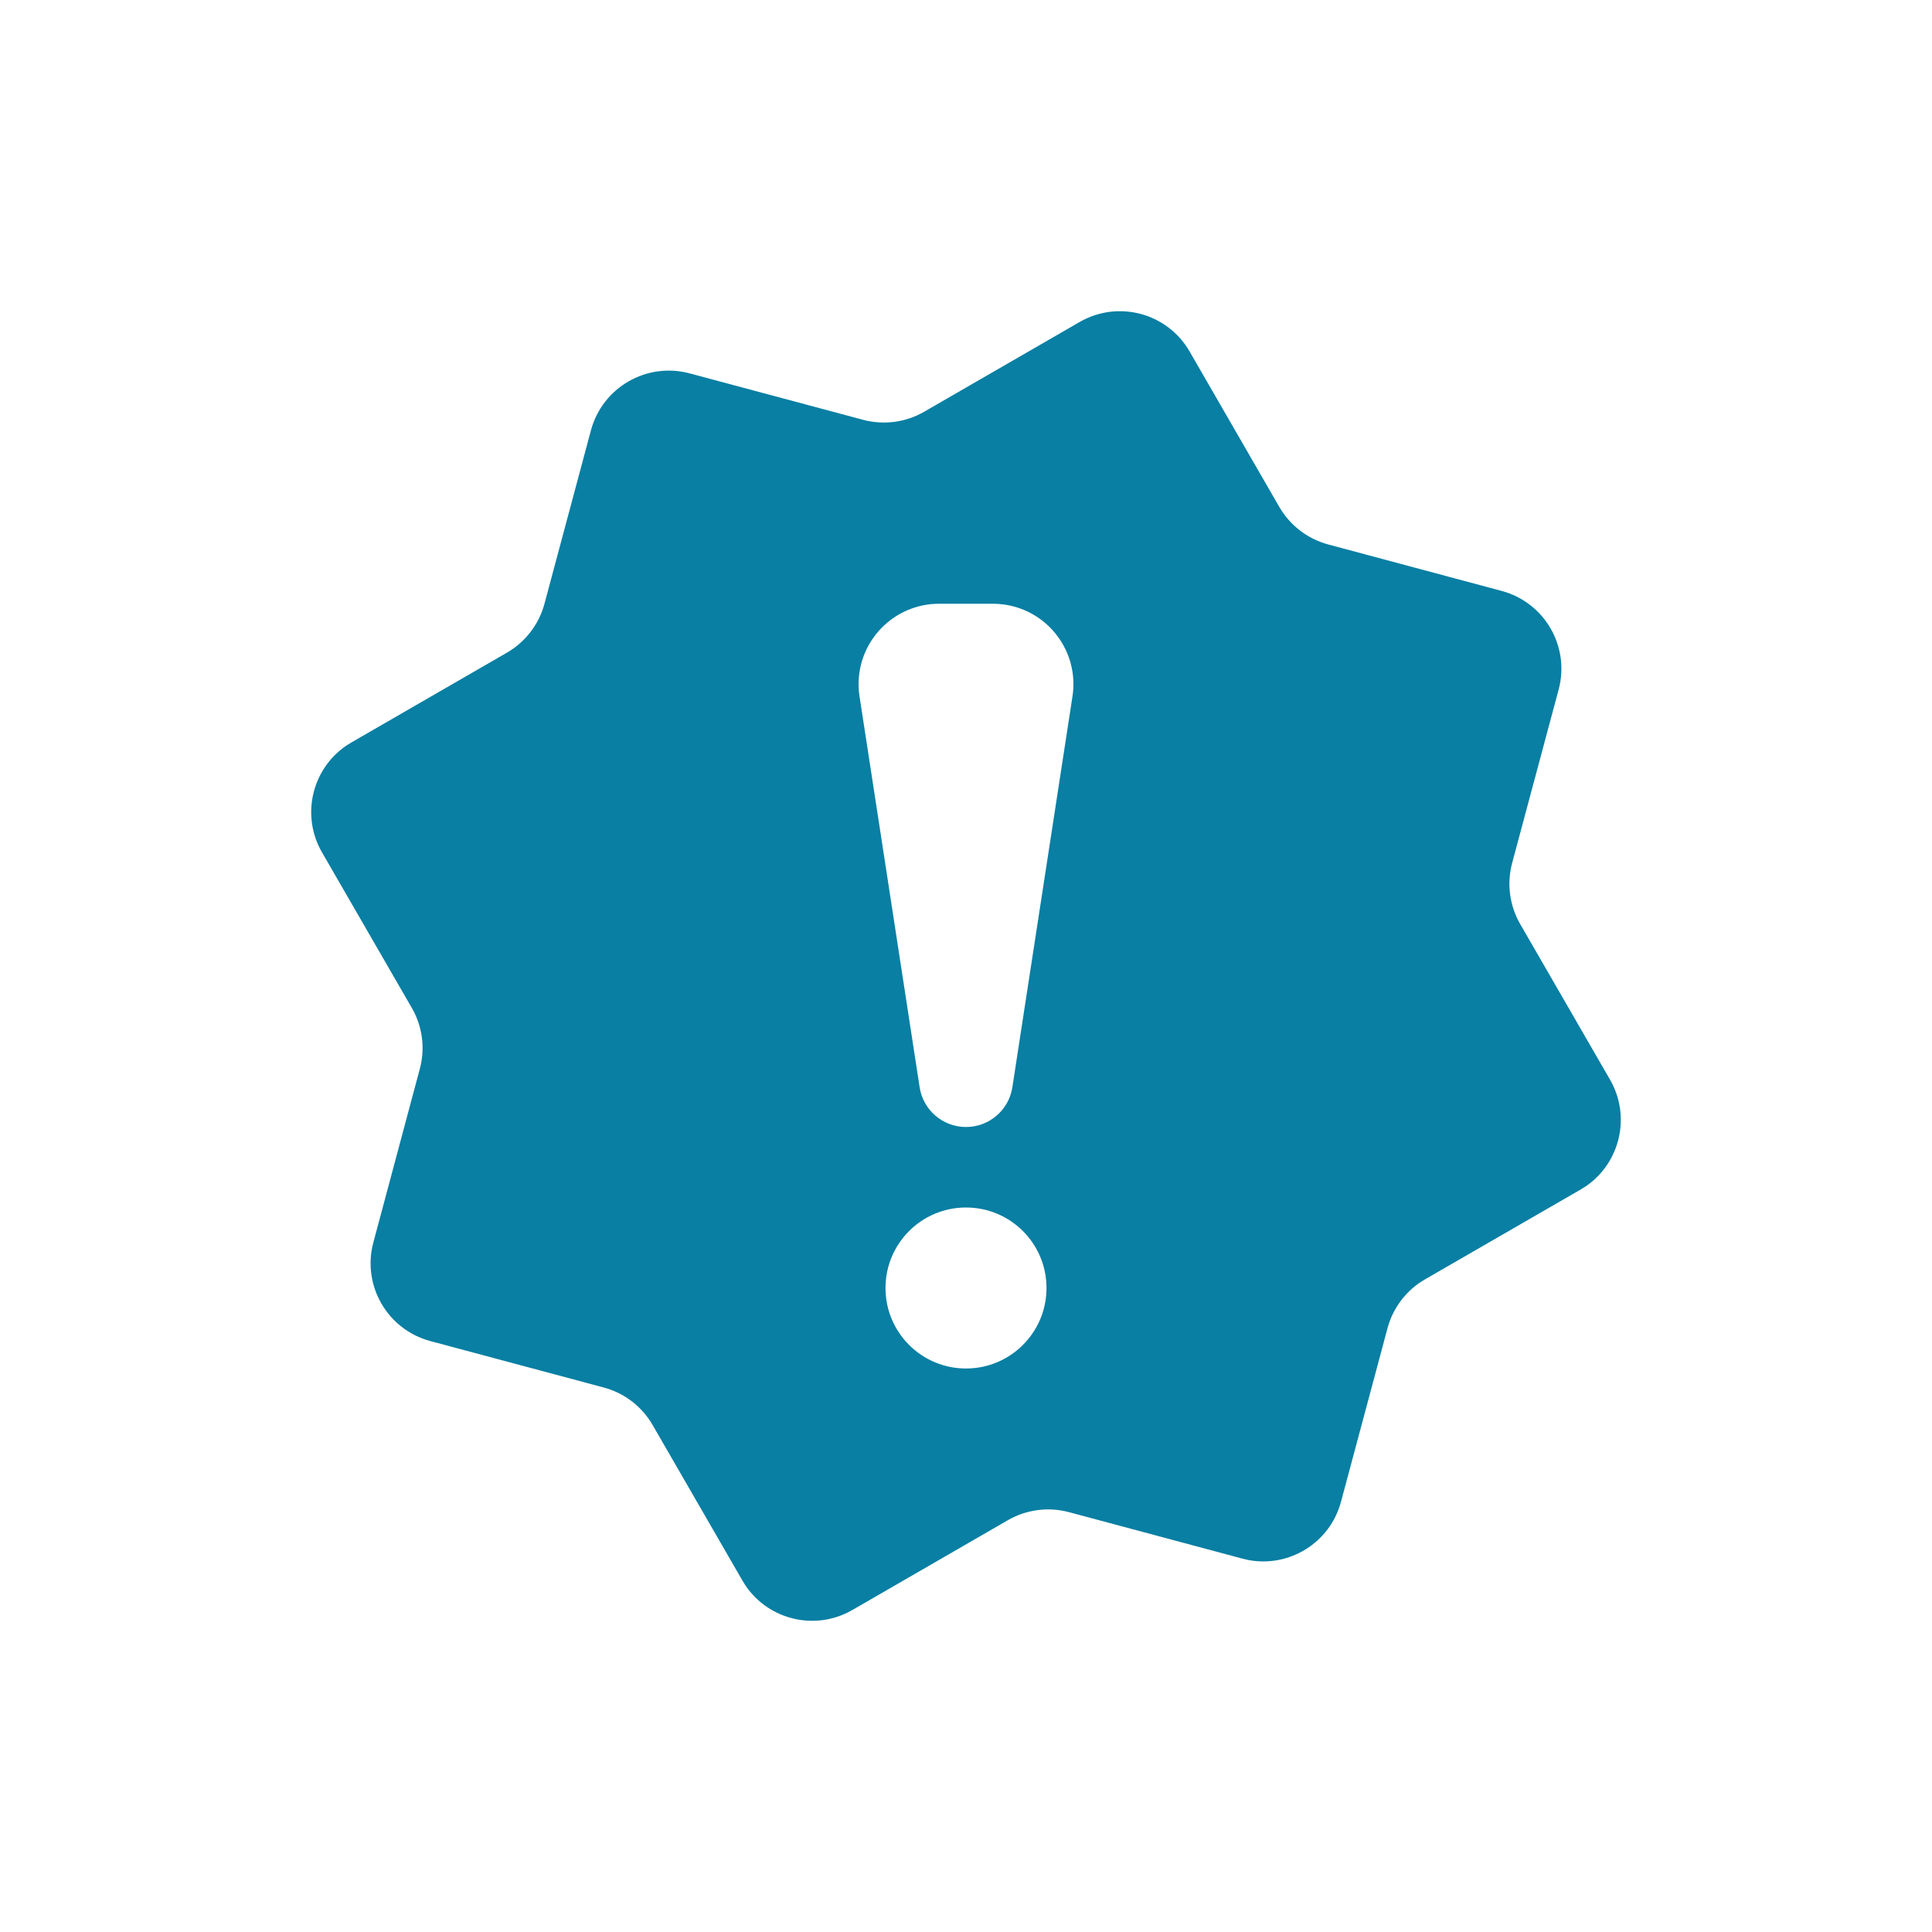<svg viewBox="0 0 48 48" fill="none" xmlns="http://www.w3.org/2000/svg">
<g id="--ICONS--/Categories/signalement">
<path id="Shape" fill-rule="evenodd" clip-rule="evenodd" d="M29.555 8.732L31.784 12.595C32.05 13.054 32.486 13.389 32.999 13.527L37.31 14.682C38.377 14.969 39.01 16.065 38.724 17.132L37.569 21.441C37.432 21.954 37.504 22.5 37.769 22.959L40 26.823C40.526 27.734 40.254 28.887 39.401 29.472L39.268 29.555L35.404 31.785C34.945 32.05 34.609 32.487 34.472 33L33.317 37.31C33.045 38.328 32.033 38.952 31.014 38.758L30.868 38.724L26.558 37.569C26.045 37.432 25.499 37.504 25.04 37.769L21.177 40C20.266 40.526 19.113 40.254 18.528 39.401L18.445 39.268L16.214 35.404C15.949 34.944 15.512 34.609 14.999 34.472L10.69 33.318C9.623 33.032 8.99 31.935 9.276 30.868L10.43 26.556C10.568 26.044 10.496 25.498 10.23 25.039L8 21.177C7.474 20.266 7.746 19.113 8.599 18.528L8.732 18.445L12.595 16.215C13.054 15.949 13.389 15.513 13.527 15.001L14.682 10.69C14.969 9.624 16.065 8.991 17.132 9.276L21.443 10.43C21.955 10.567 22.501 10.495 22.96 10.23L26.823 8C27.78 7.448 29.003 7.775 29.555 8.732ZM24 30C22.895 30 22 30.895 22 32C22 33.105 22.895 34 24 34C25.105 34 26 33.105 26 32C26 30.895 25.105 30 24 30ZM23.331 15H24.669C24.771 15 24.872 15.008 24.973 15.023C26.065 15.191 26.814 16.212 26.645 17.304L25.152 27.012C25.065 27.58 24.575 28 24 28C23.425 28 22.935 27.58 22.848 27.012L21.355 17.304C21.339 17.204 21.331 17.102 21.331 17C21.331 15.896 22.227 15 23.331 15Z" fill="#087FA3"/>
</g>
</svg>
